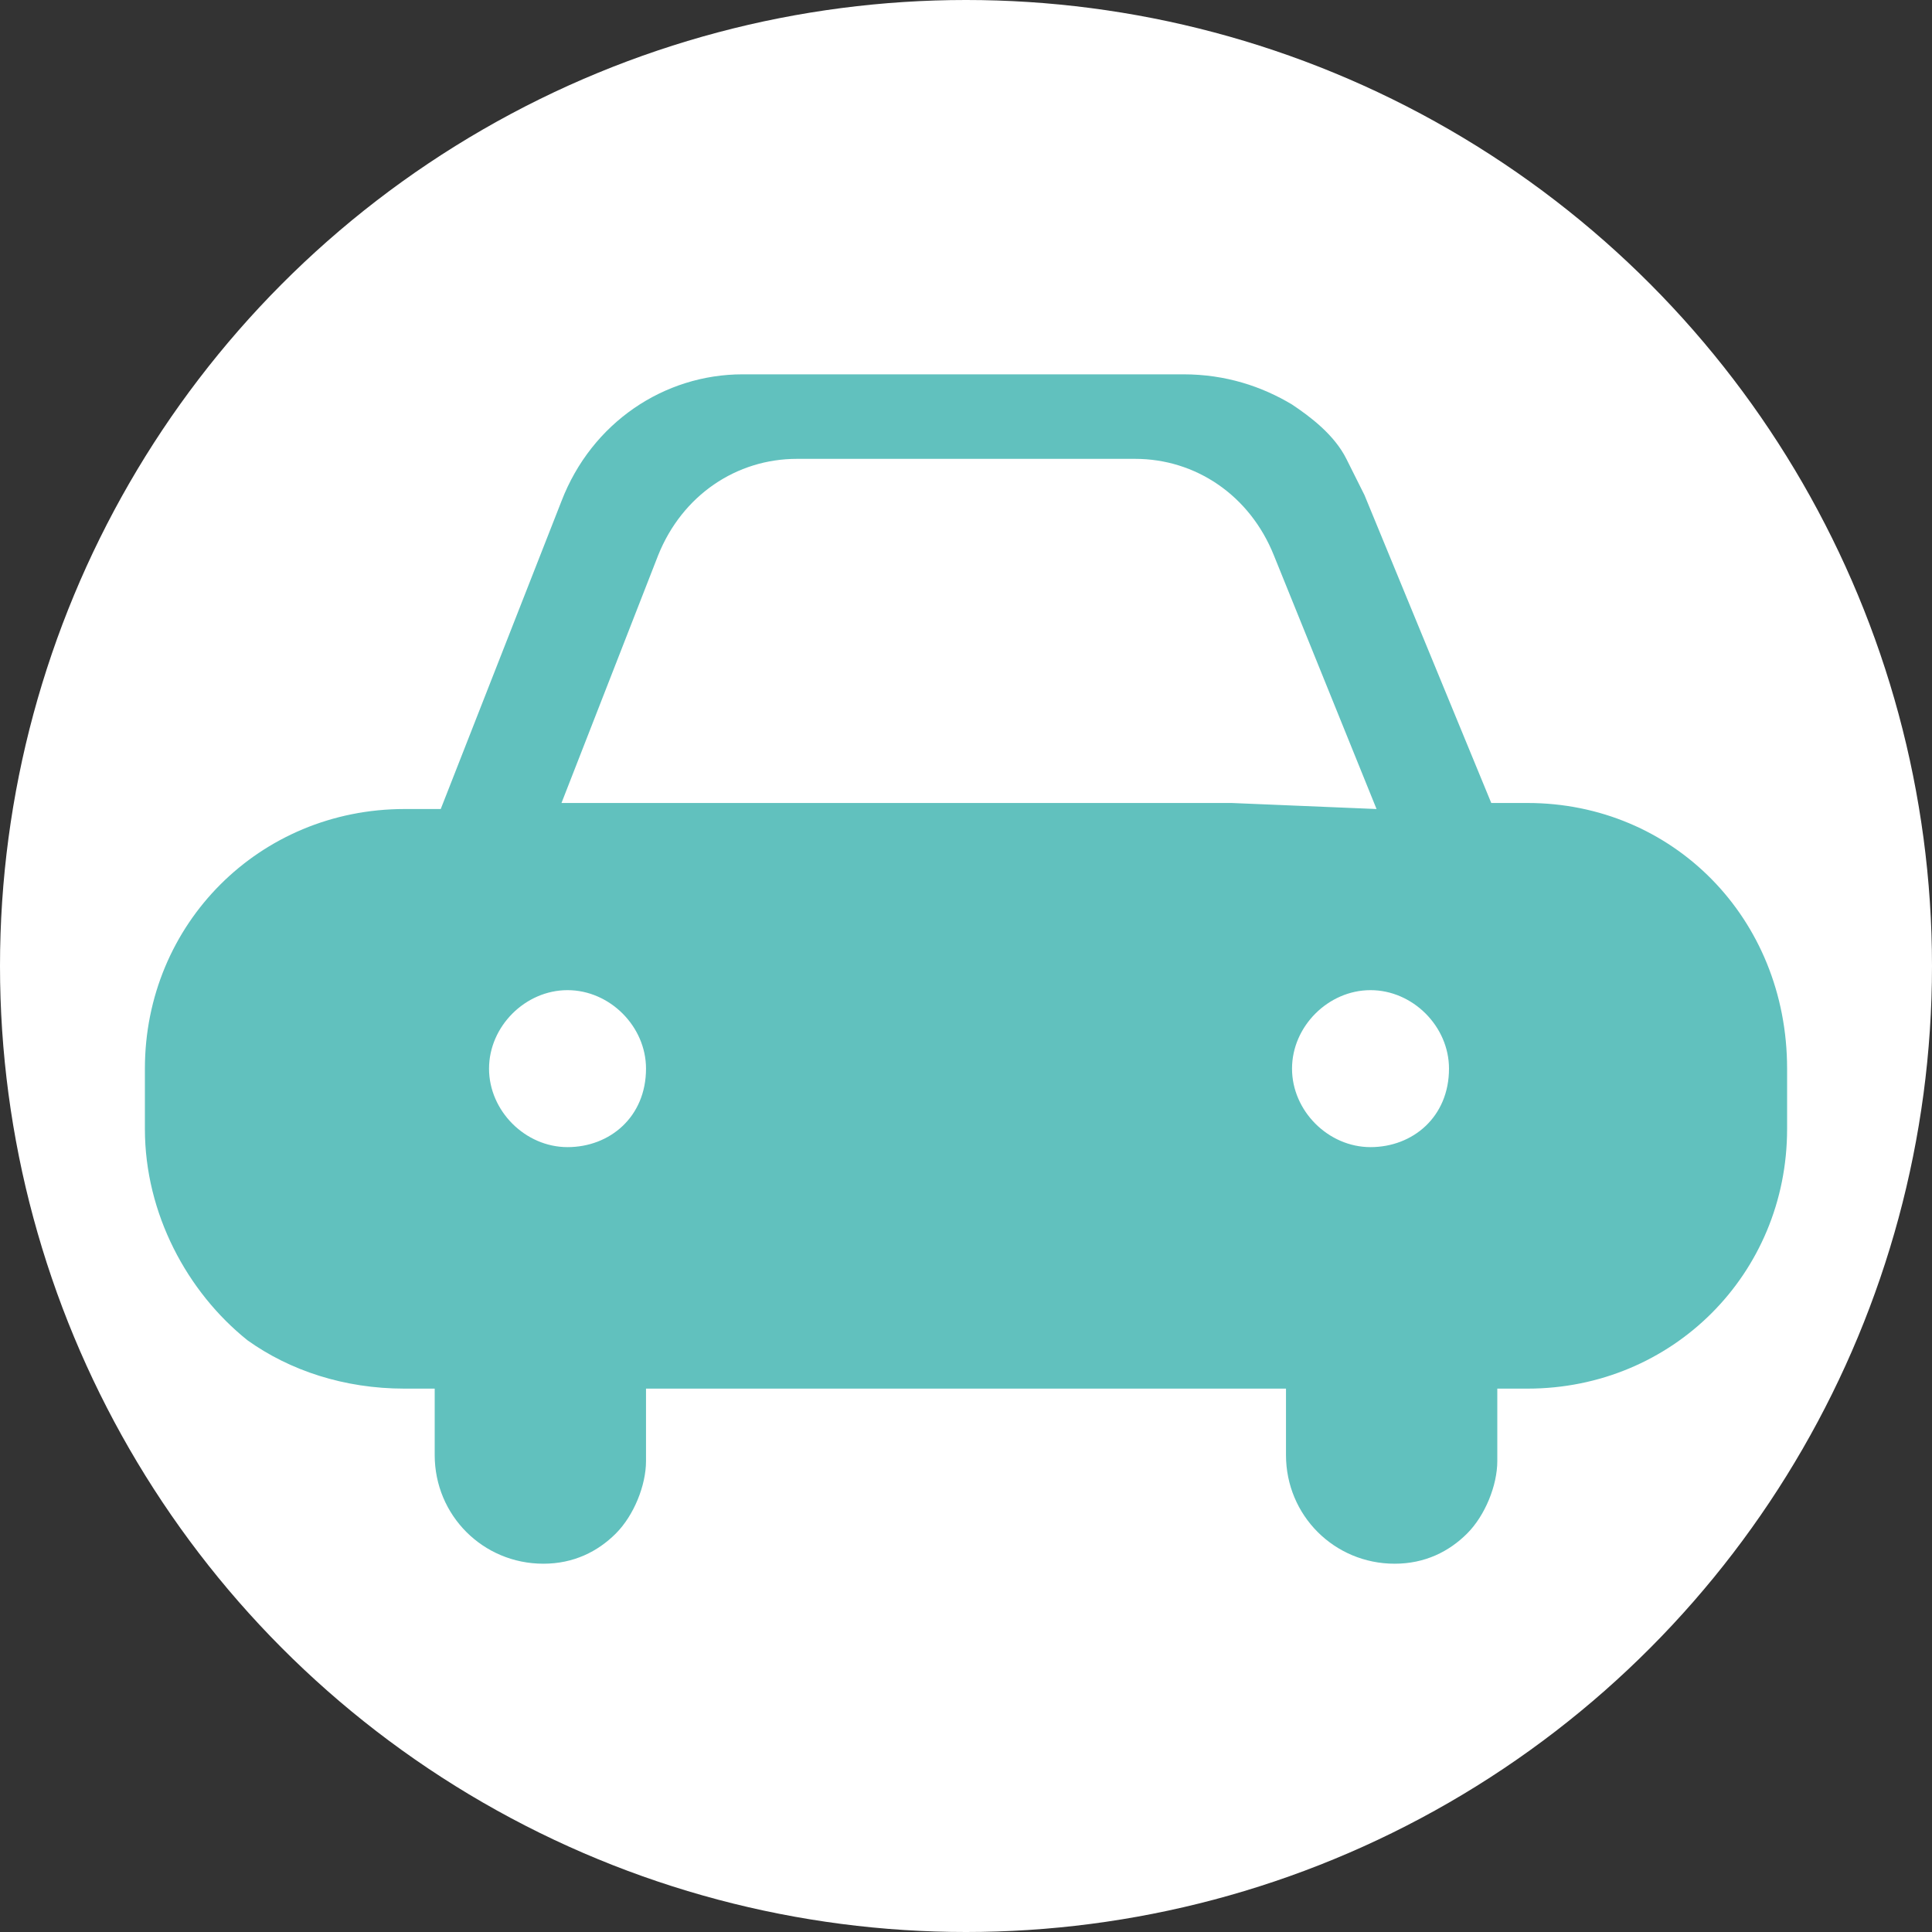 <?xml version="1.0" encoding="utf-8"?>
<!-- Generator: Adobe Illustrator 27.2.0, SVG Export Plug-In . SVG Version: 6.00 Build 0)  -->
<svg version="1.1" id="レイヤー_1" xmlns="http://www.w3.org/2000/svg" xmlns:xlink="http://www.w3.org/1999/xlink" x="0px"
	 y="0px" viewBox="0 0 32 32" style="enable-background:new 0 0 32 32;" xml:space="preserve">
<rect x="0" y="0" width="32" height="32" fill="#333333" stroke="none"/>
<style type="text/css">
	.st0{fill:#FFFFFF;}
	.st1{fill:#61C1BE;}
</style>
<circle class="st0" cx="16" cy="16" r="16"/>
<path class="st1" d="M25.3,13.3h-0.6l-2.1-5.1c-0.1-0.2-0.2-0.4-0.3-0.6c-0.2-0.4-0.6-0.7-0.9-0.9c-0.5-0.3-1.1-0.5-1.8-0.5h-7.3
	c-1.3,0-2.5,0.8-3,2.1l-2,5.1H6.7c-2.4,0-4.3,1.9-4.3,4.3v1c0,1.4,0.7,2.7,1.7,3.5C4.8,22.7,5.7,23,6.7,23h0.5v1.1
	c0,1,0.8,1.8,1.8,1.8c0.5,0,0.9-0.2,1.2-0.5c0.3-0.3,0.5-0.8,0.5-1.2V23h10.6v1.1c0,1,0.8,1.8,1.8,1.8c0.5,0,0.9-0.2,1.2-0.5
	s0.5-0.8,0.5-1.2V23h0.5c2.4,0,4.3-1.9,4.3-4.3v-1C29.6,15.2,27.7,13.3,25.3,13.3z M9.4,19c-0.7,0-1.3-0.6-1.3-1.3
	c0-0.7,0.6-1.3,1.3-1.3c0.7,0,1.3,0.6,1.3,1.3C10.7,18.5,10.1,19,9.4,19z M20.4,13.3L20.4,13.3l-8.9,0H9.3l1.6-4.1
	c0.4-1,1.3-1.6,2.3-1.6h5.6c1,0,1.9,0.6,2.3,1.6l1.7,4.2L20.4,13.3z M22.7,19c-0.7,0-1.3-0.6-1.3-1.3c0-0.7,0.6-1.3,1.3-1.3
	S24,17,24,17.7C24,18.5,23.4,19,22.7,19z"/>
</svg>
